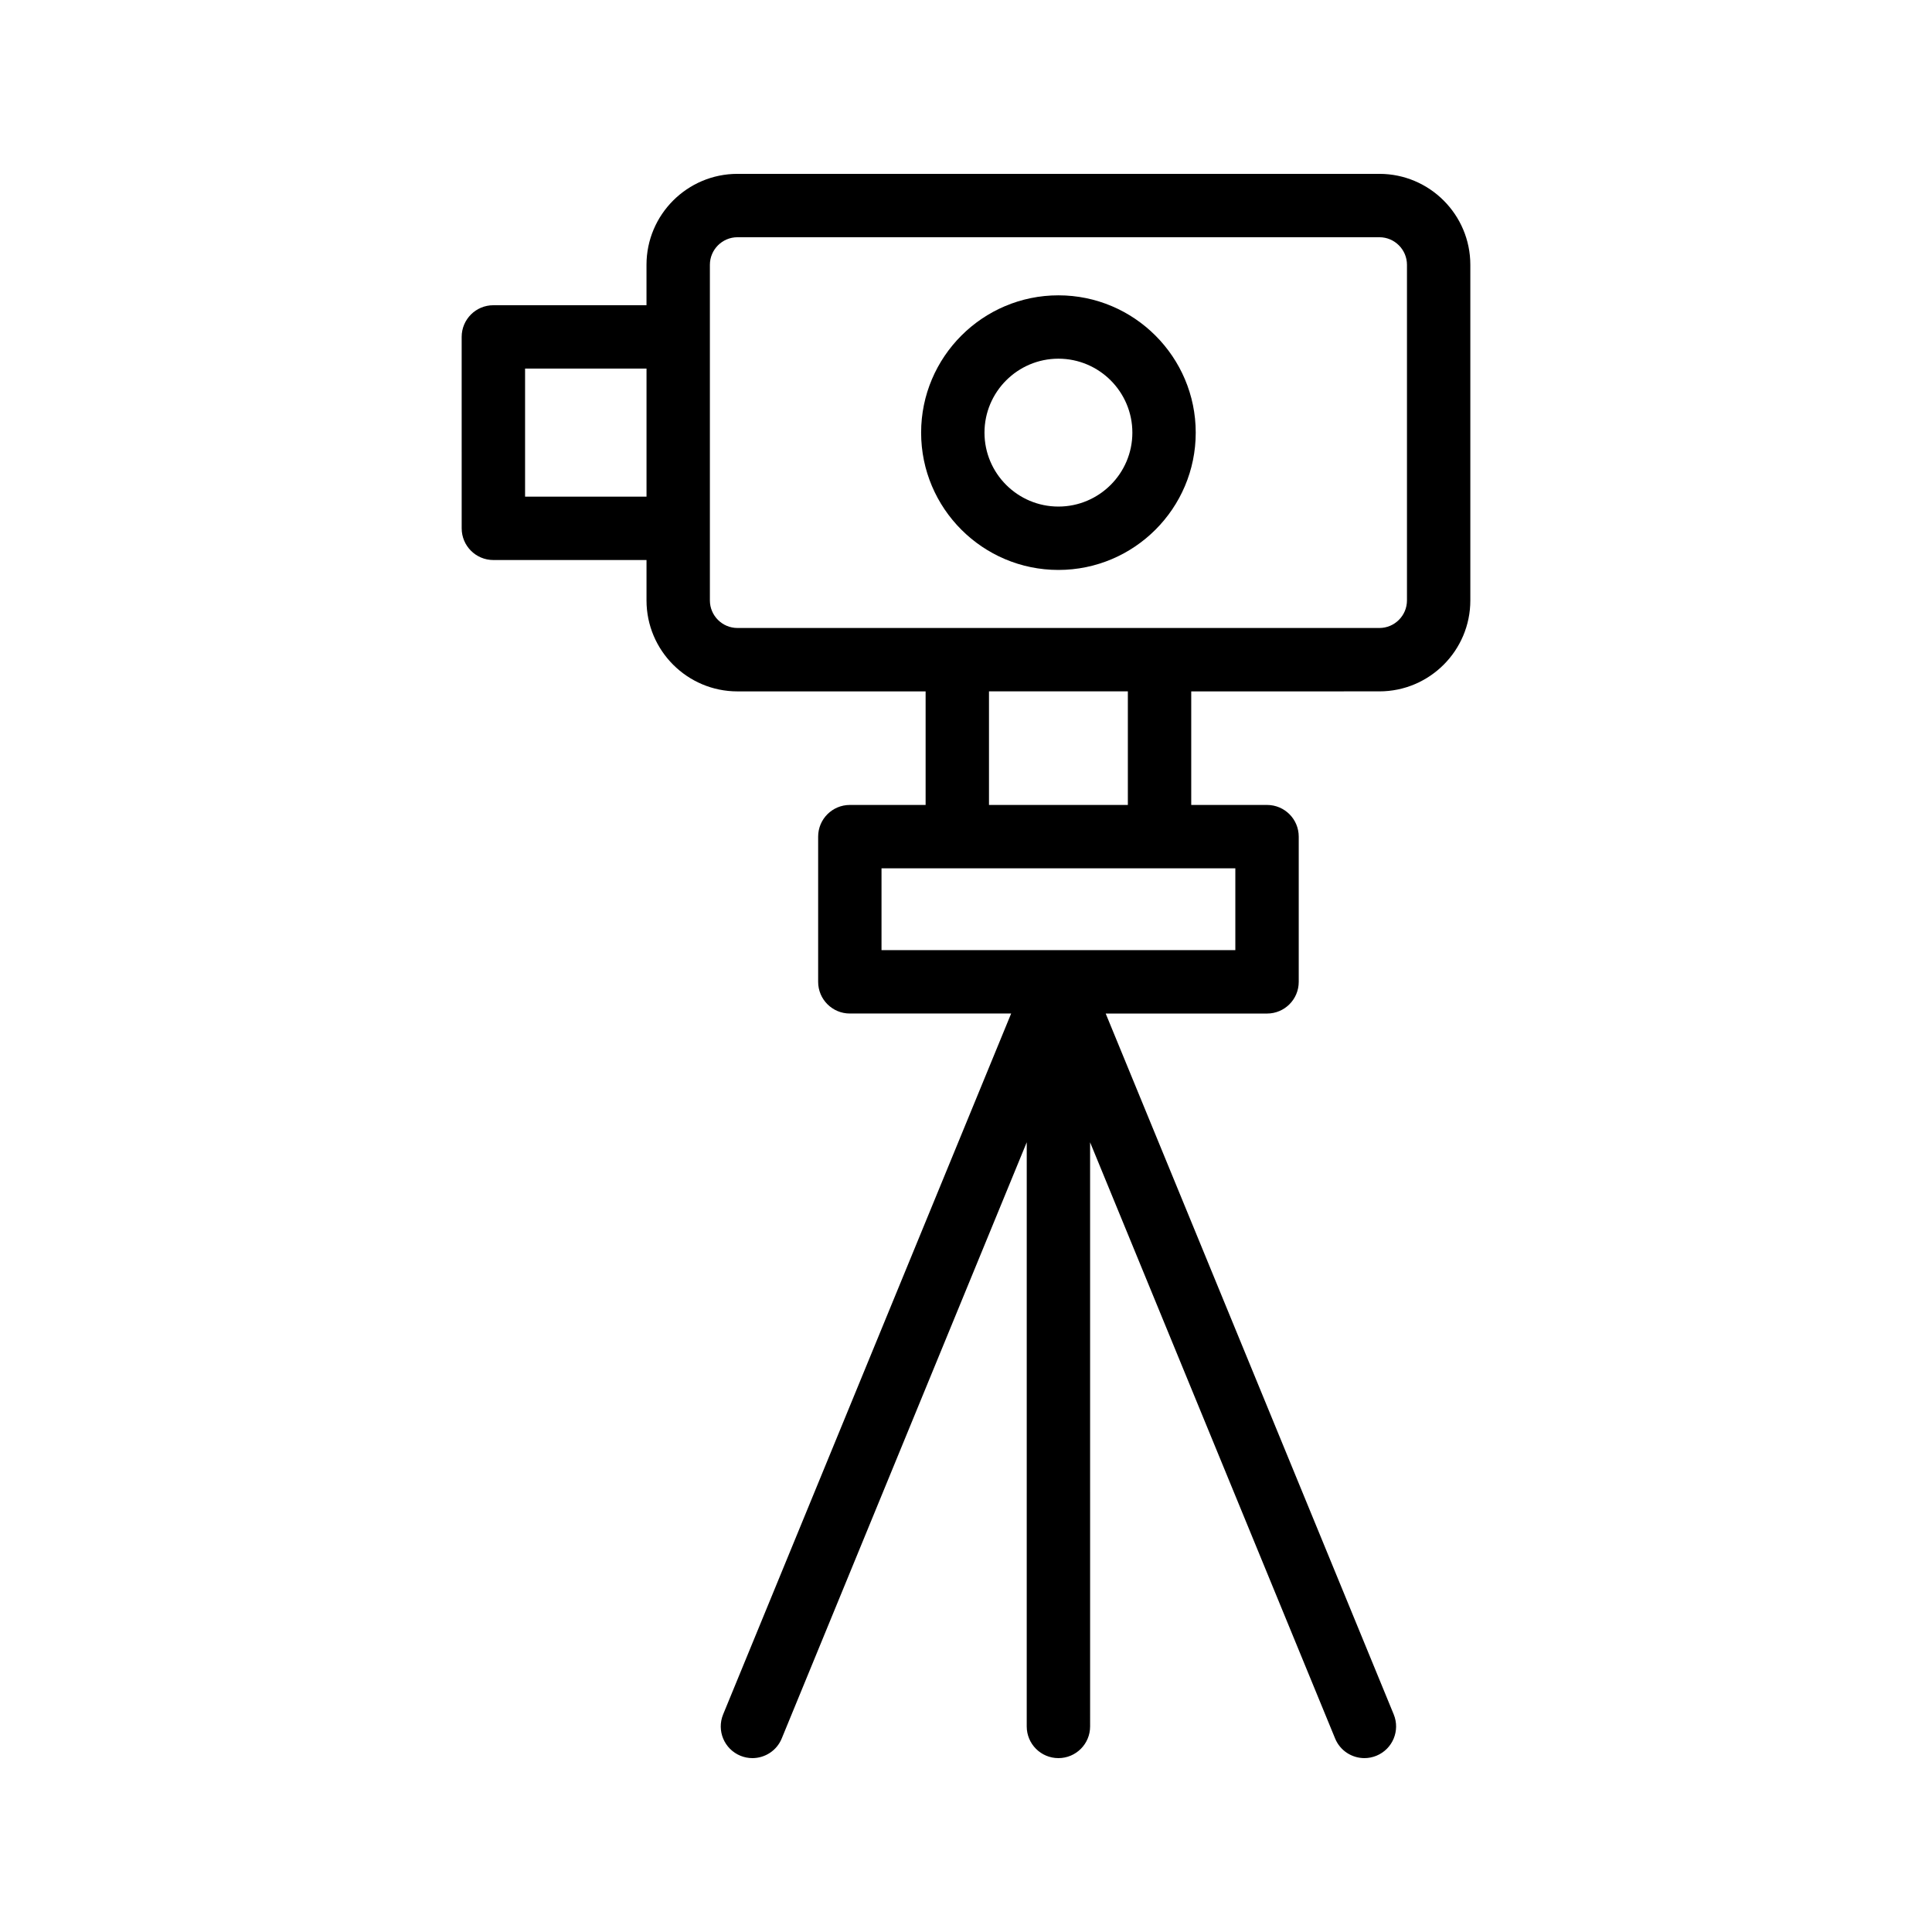 <?xml version="1.0" encoding="UTF-8"?>
<!-- Uploaded to: SVG Repo, www.svgrepo.com, Generator: SVG Repo Mixer Tools -->
<svg fill="#000000" width="800px" height="800px" version="1.1" viewBox="144 144 512 512" xmlns="http://www.w3.org/2000/svg">
 <g>
  <path d="m424.49 295.04c20.066 0 36.391-16.316 36.391-36.383s-16.328-36.391-36.391-36.391c-20.066 0-36.383 16.328-36.383 36.391s16.316 36.383 36.383 36.383zm0-55.984c10.809 0 19.598 8.789 19.598 19.598 0 10.801-8.789 19.59-19.598 19.59-10.801 0-19.59-8.789-19.59-19.59 0-10.805 8.789-19.598 19.59-19.598z"/>
  <path d="m509.55 327.22c13.293 0 24.102-10.809 24.102-24.102v-88.941c0-13.293-10.809-24.102-24.102-24.102h-170.12c-13.293 0-24.102 10.809-24.102 24.102v10.711h-40.582c-4.641 0-8.398 3.754-8.398 8.398l0.004 50.727c0 4.641 3.754 8.398 8.398 8.398h40.582v10.711c0 13.293 10.809 24.102 24.102 24.102h49.863v30.094h-20.082c-4.641 0-8.398 3.754-8.398 8.398v38.477c0 4.641 3.754 8.398 8.398 8.398h42.75l-76.328 185.74c-1.762 4.289 0.285 9.191 4.574 10.957 1.039 0.426 2.121 0.629 3.188 0.629 3.297 0 6.438-1.961 7.766-5.207l64.93-158-0.004 154.81c0 4.641 3.754 8.398 8.398 8.398 4.641 0 8.398-3.754 8.398-8.398l-0.004-154.8 64.93 157.99c1.328 3.25 4.469 5.207 7.766 5.207 1.066 0 2.148-0.203 3.191-0.633 4.289-1.762 6.34-6.668 4.574-10.957l-76.328-185.73h42.758c4.641 0 8.398-3.754 8.398-8.398v-38.484c0-4.641-3.754-8.398-8.398-8.398h-20.09v-30.094zm-226.4-51.602v-33.941h32.184v33.941zm48.977 27.504v-88.945c0-4.027 3.281-7.309 7.309-7.309h170.12c4.027 0 7.305 3.281 7.305 7.305v88.945c0 4.027-3.281 7.305-7.305 7.305h-170.12c-4.027 0.004-7.309-3.277-7.309-7.301zm139.25 92.676h-93.766v-21.688h93.766zm-28.484-38.484h-36.801v-30.094h36.801z"/>
 </g>
</svg>